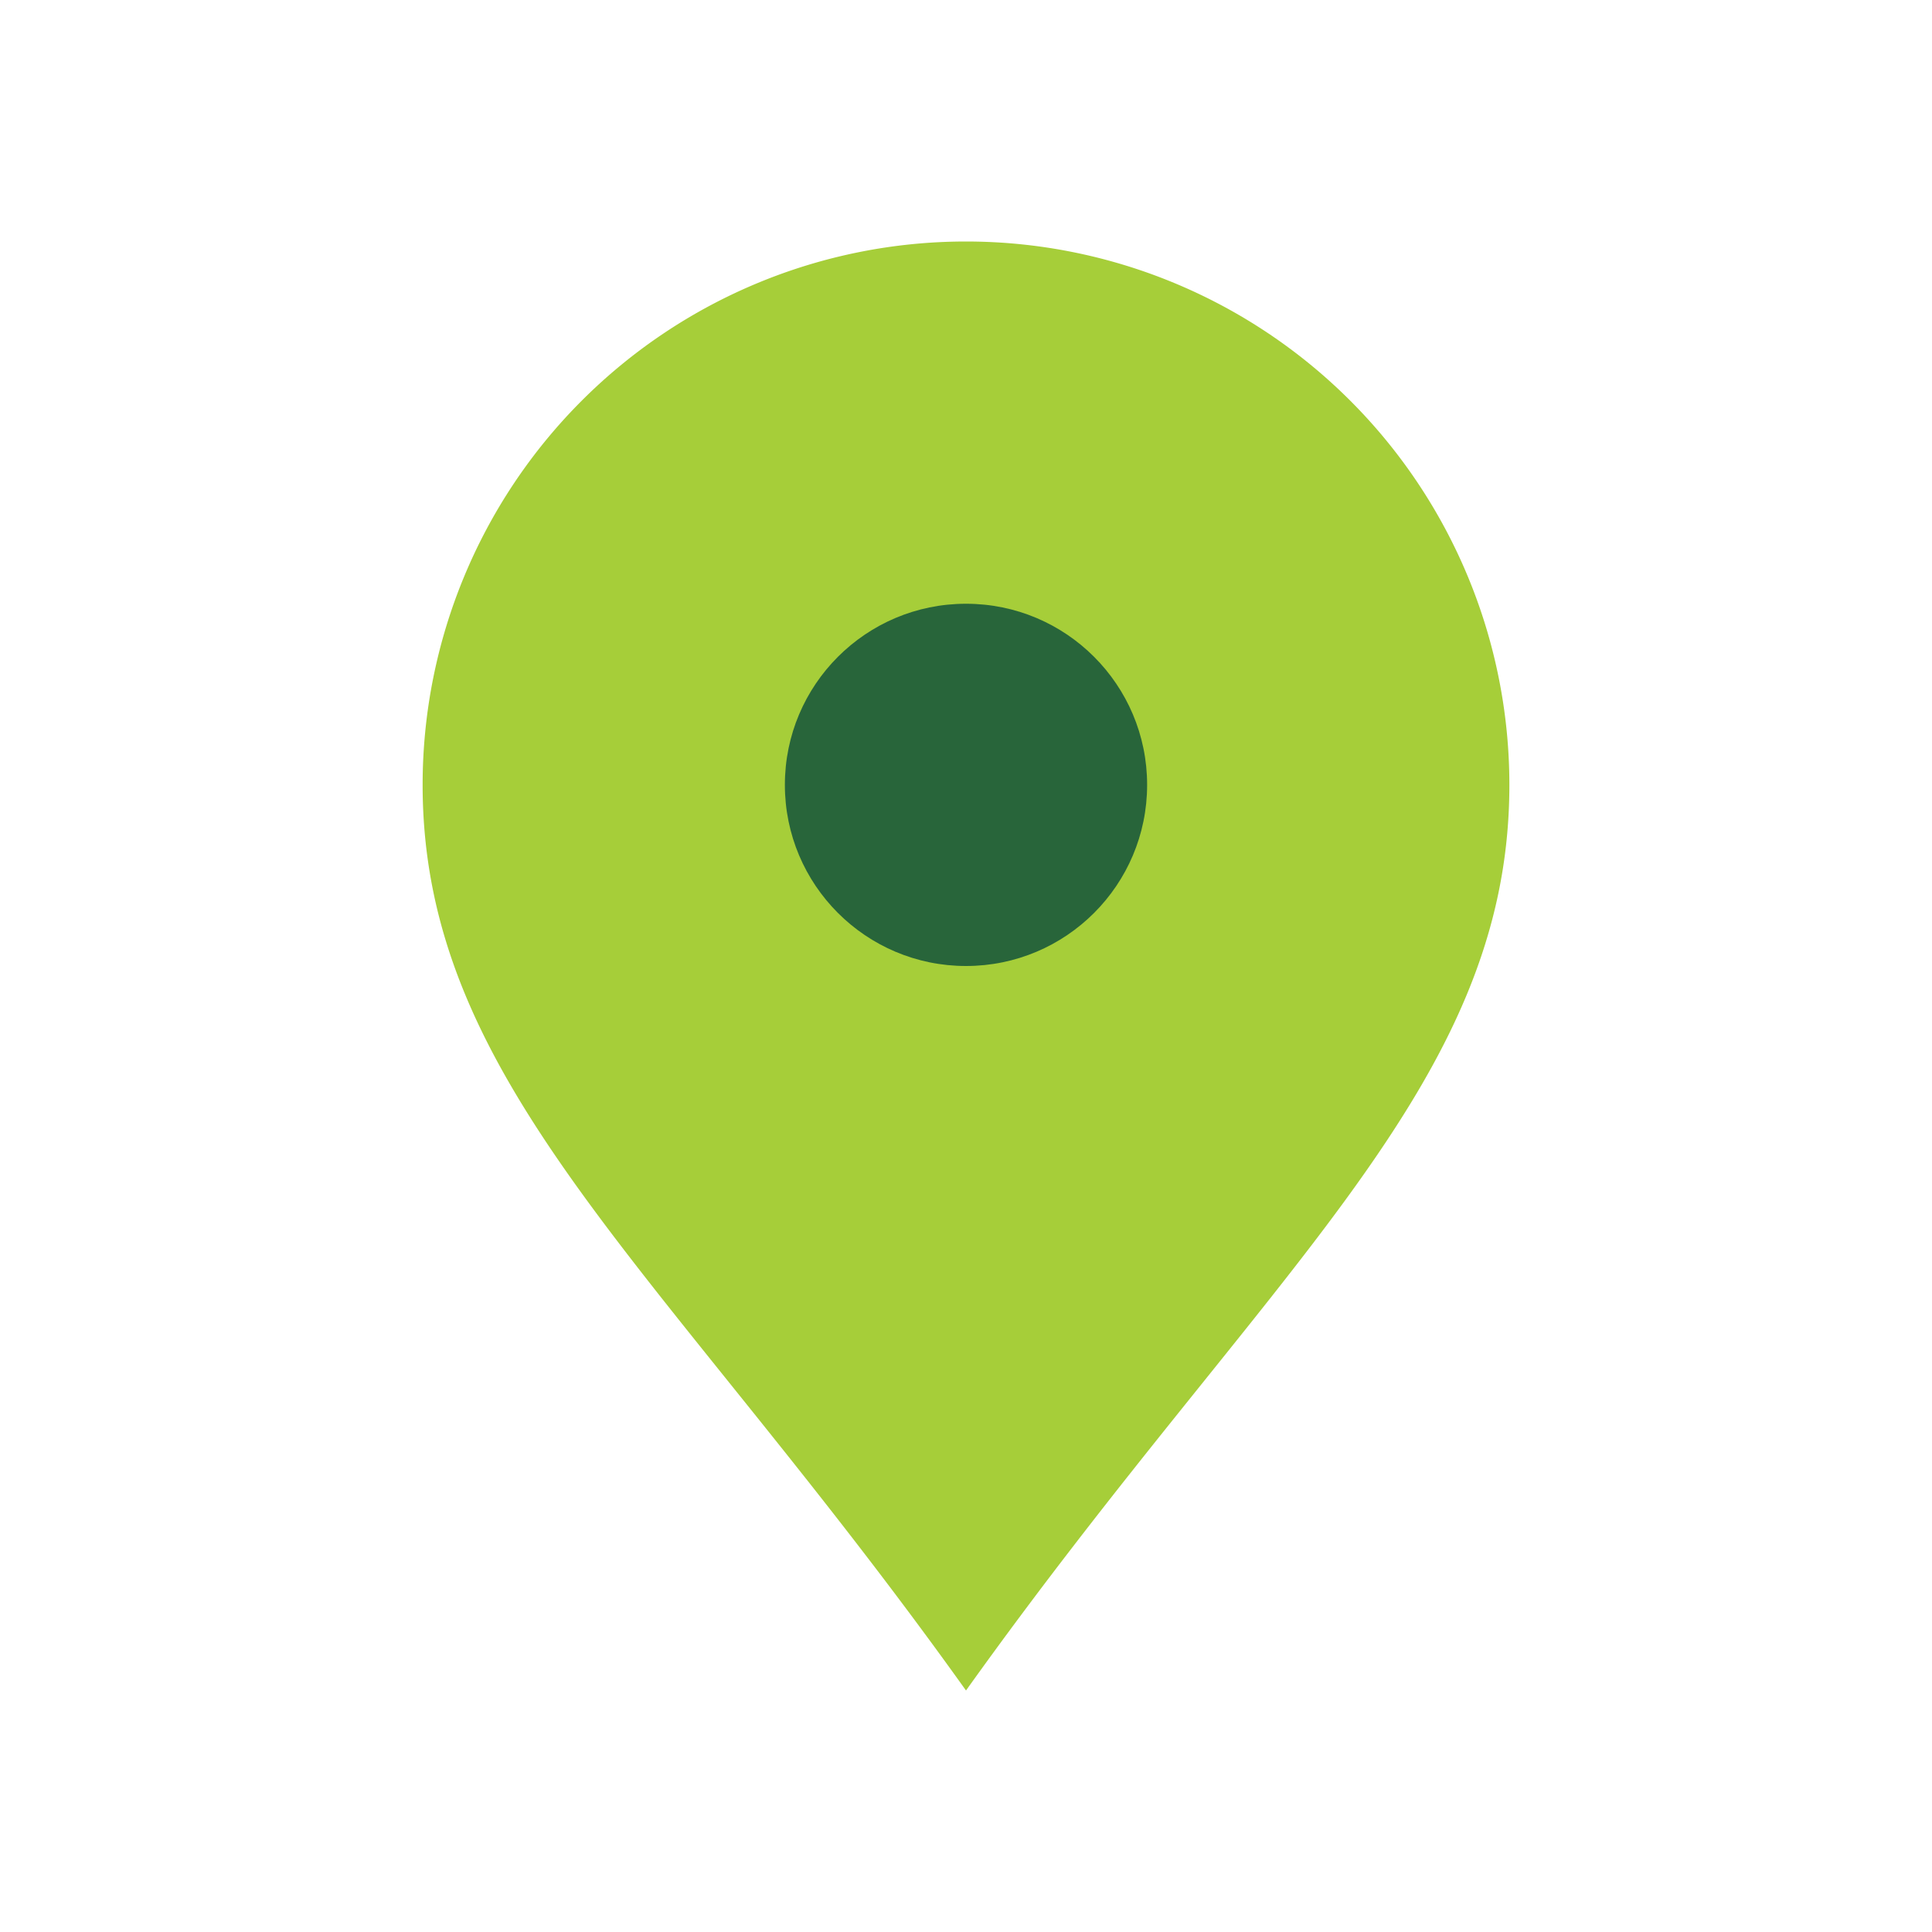 <?xml version="1.0" encoding="UTF-8"?>
<svg xmlns="http://www.w3.org/2000/svg" width="32" height="32" viewBox="0 0 32 32"><path d="M16 28C11 21 7 18 7 13a9 9 0 1 1 18 0c0 5-4 8-9 15z" fill="#A6CE39"/><circle cx="16" cy="13" r="3" fill="#28653A"/></svg>
